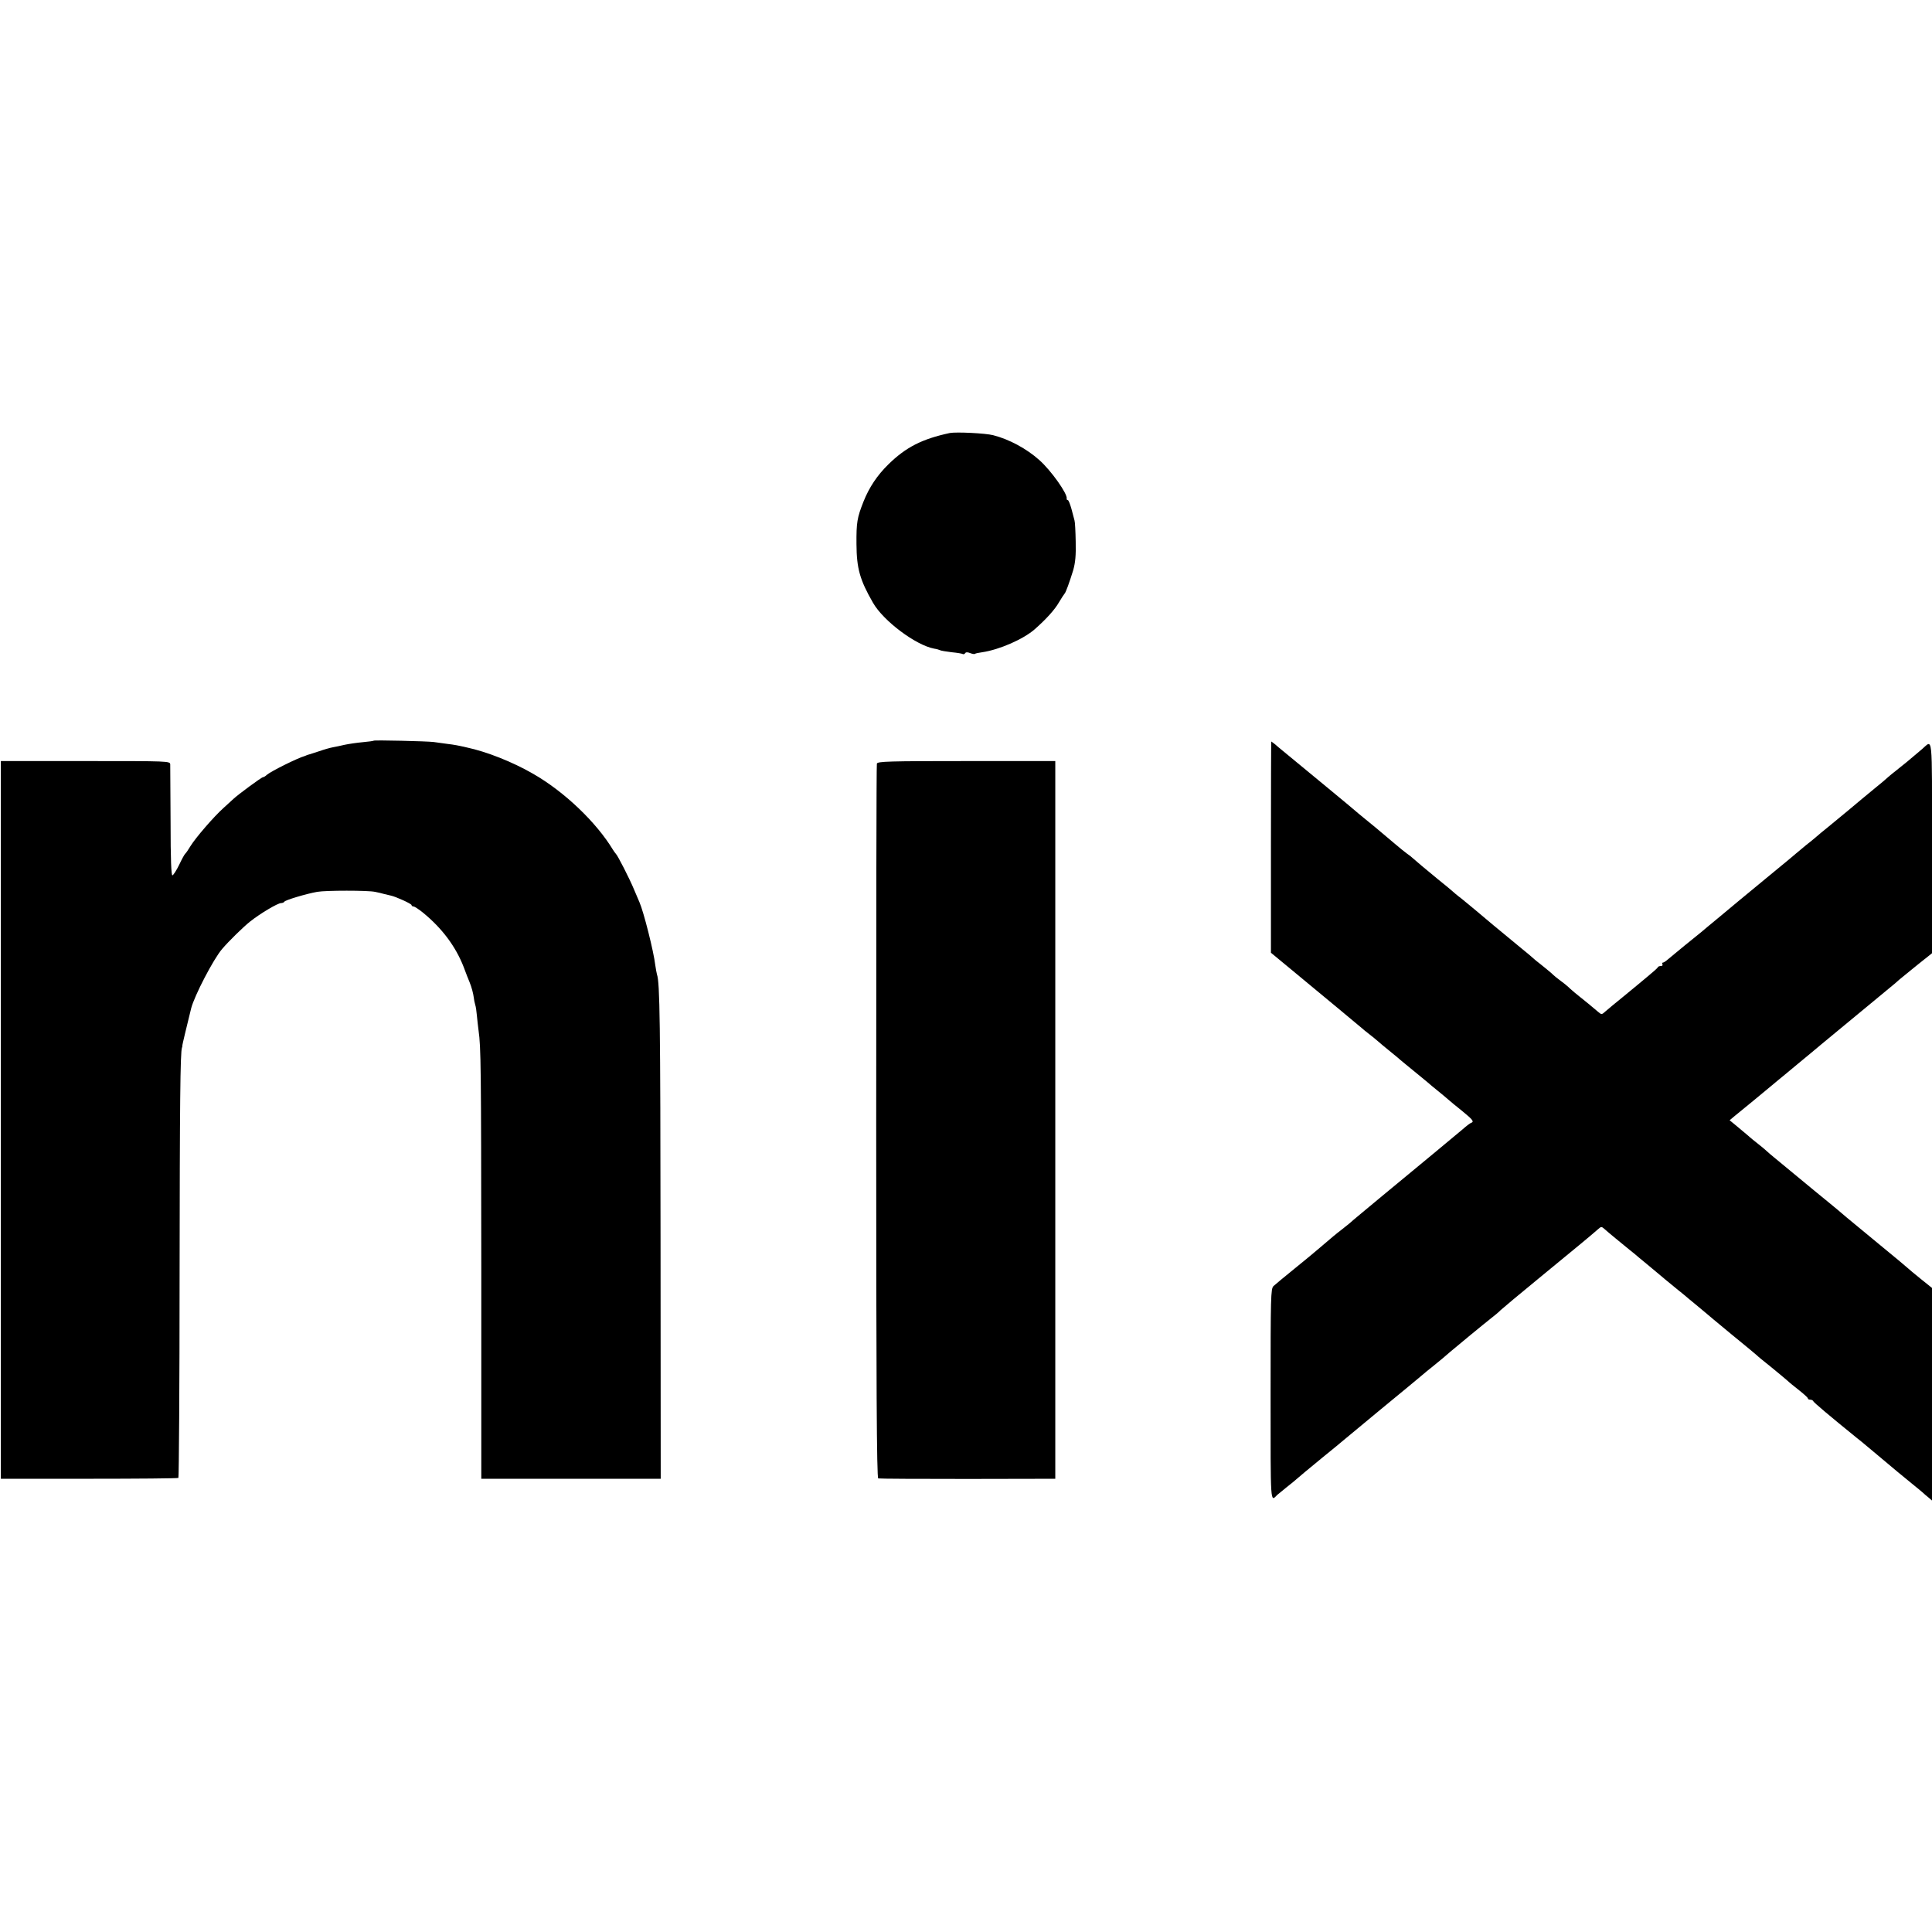 <?xml version="1.0" standalone="no"?>
<!DOCTYPE svg PUBLIC "-//W3C//DTD SVG 20010904//EN"
 "http://www.w3.org/TR/2001/REC-SVG-20010904/DTD/svg10.dtd">
<svg version="1.0" xmlns="http://www.w3.org/2000/svg"
 width="1136pt" height="1136pt" viewBox="0 0 1136 1136"
 preserveAspectRatio="xMidYMid meet">
<g transform="translate(0,1136) scale(0.1,-0.1)"
fill="#000000" stroke="none">
<path d="M5585 8814 c-163 -35 -258 -83 -362 -185 -66 -65 -112 -134 -146
-219 -37 -94 -42 -121 -41 -250 1 -143 20 -210 97 -344 61 -107 252 -250 360
-270 15 -2 30 -7 34 -9 5 -3 35 -8 68 -12 32 -3 63 -8 66 -11 4 -2 10 0 14 5
3 7 15 7 29 1 13 -5 26 -7 28 -5 2 3 22 7 44 10 101 15 242 77 308 135 67 59
118 115 143 159 15 25 30 48 33 51 7 7 28 65 50 136 13 46 17 88 15 170 -1 60
-4 116 -7 124 -2 8 -10 39 -18 68 -8 28 -17 52 -22 52 -4 0 -7 3 -6 8 7 26
-91 165 -161 227 -75 67 -177 122 -271 146 -46 12 -218 20 -255 13z"/>
<path d="M2198 7005 c-2 -2 -31 -6 -65 -9 -34 -3 -81 -10 -105 -15 -24 -6 -56
-12 -71 -15 -16 -3 -52 -13 -80 -23 -29 -9 -55 -18 -59 -19 -5 -1 -10 -3 -13
-4 -3 -1 -8 -3 -12 -5 -41 -11 -200 -90 -224 -111 -8 -8 -19 -14 -23 -14 -8 0
-148 -103 -174 -128 -10 -9 -36 -33 -58 -53 -55 -49 -164 -175 -194 -224 -13
-22 -27 -42 -31 -45 -4 -3 -20 -32 -35 -64 -16 -33 -34 -61 -40 -63 -7 -2 -11
91 -11 314 -1 175 -2 327 -2 338 -1 20 -6 20 -498 20 l-498 0 0 -2110 0 -2110
518 0 c285 0 522 2 526 5 3 3 7 538 7 1190 1 1013 4 1313 14 1340 2 3 2 7 2
10 -1 5 26 115 52 221 19 74 131 290 182 349 38 45 125 130 164 161 59 47 163
109 183 109 8 0 17 4 19 8 3 9 130 47 193 58 50 9 299 9 340 0 17 -3 41 -9 55
-13 14 -3 31 -7 38 -9 29 -6 122 -48 122 -56 0 -4 5 -8 11 -8 7 0 32 -17 57
-37 112 -92 191 -198 238 -318 14 -38 30 -79 35 -90 12 -29 22 -67 25 -92 1
-11 5 -30 8 -40 4 -11 8 -40 10 -64 2 -24 7 -64 10 -89 14 -98 15 -208 16
-1400 l0 -1235 528 0 527 0 -1 1405 c-1 1277 -4 1514 -21 1560 -2 8 -7 33 -10
55 -9 79 -68 313 -93 370 -5 11 -19 45 -32 75 -25 61 -97 202 -107 210 -3 3
-10 13 -16 22 -98 163 -288 344 -470 448 -121 70 -273 130 -390 155 -52 12
-73 16 -115 21 -25 3 -61 8 -80 11 -40 5 -348 12 -352 8z"/>
<path d="M7473 6379 l0 -621 121 -100 c67 -55 132 -109 146 -121 14 -12 77
-64 140 -116 63 -52 120 -100 126 -105 6 -6 26 -22 44 -36 18 -14 42 -33 54
-44 11 -10 41 -35 66 -55 25 -20 47 -38 50 -41 4 -5 71 -59 133 -110 10 -8 28
-23 40 -33 12 -11 39 -33 60 -50 22 -18 49 -40 60 -50 12 -11 50 -42 85 -70
61 -50 71 -62 53 -69 -6 -1 -29 -19 -53 -40 -35 -30 -255 -212 -467 -387 -84
-70 -186 -154 -197 -165 -7 -6 -27 -22 -45 -36 -34 -26 -52 -41 -129 -107 -25
-22 -92 -77 -150 -124 -57 -46 -112 -92 -122 -101 -16 -16 -17 -60 -17 -638 0
-661 -2 -631 39 -590 3 3 28 23 55 45 28 22 55 44 61 50 18 16 53 45 149 124
50 40 110 90 135 111 25 21 117 97 205 170 177 146 185 152 236 195 19 16 52
44 73 60 21 17 48 39 61 50 25 22 29 26 161 135 50 41 105 86 123 100 18 14
43 34 54 46 12 11 112 95 222 185 265 218 284 233 351 291 19 17 21 17 40 0
17 -16 103 -86 147 -122 11 -8 24 -20 31 -25 6 -6 36 -30 66 -55 30 -25 57
-47 60 -50 5 -5 91 -76 133 -110 11 -8 24 -20 31 -25 6 -6 36 -30 66 -55 30
-25 57 -47 60 -50 3 -3 70 -59 150 -125 80 -65 147 -121 150 -124 3 -4 41 -35
85 -70 44 -36 87 -72 96 -80 9 -9 40 -34 68 -56 28 -22 51 -43 51 -47 0 -5 6
-8 14 -8 8 0 16 -4 18 -9 2 -7 98 -88 256 -216 16 -12 17 -13 127 -105 115
-97 118 -99 195 -162 36 -29 67 -55 70 -58 3 -3 15 -14 28 -24 l22 -19 0 625
0 625 -66 53 c-37 30 -72 59 -78 65 -6 6 -78 66 -161 134 -82 68 -170 140
-195 161 -40 35 -76 64 -105 88 -8 6 -121 99 -324 267 -14 11 -32 27 -41 35
-8 8 -31 27 -50 42 -19 15 -48 38 -63 52 -16 13 -46 39 -68 57 l-39 32 31 26
c52 42 171 140 209 172 19 16 41 34 48 40 8 6 57 47 110 91 54 44 117 97 142
118 43 36 394 326 415 343 6 4 25 21 43 37 19 15 69 57 113 92 l79 63 0 624
c0 691 6 630 -60 575 -64 -55 -120 -101 -150 -124 -18 -14 -40 -32 -49 -40 -9
-9 -41 -36 -71 -60 -30 -25 -66 -55 -80 -66 -24 -21 -127 -106 -206 -171 -22
-17 -50 -41 -64 -53 -14 -12 -40 -34 -59 -48 -18 -15 -45 -37 -60 -50 -30 -26
-21 -18 -175 -145 -67 -55 -141 -116 -166 -137 -25 -21 -79 -66 -120 -100 -41
-34 -85 -70 -96 -80 -12 -10 -57 -46 -100 -81 -43 -35 -87 -72 -98 -81 -11
-10 -24 -18 -28 -18 -5 0 -6 -4 -3 -10 3 -5 0 -10 -9 -10 -8 0 -16 -3 -18 -7
-1 -5 -28 -28 -58 -53 -30 -25 -57 -47 -60 -50 -3 -3 -41 -34 -85 -70 -44 -36
-91 -74 -104 -86 -23 -21 -24 -21 -45 -3 -48 41 -66 55 -102 84 -22 17 -49 40
-61 51 -12 12 -36 32 -53 44 -18 13 -44 34 -58 48 -15 13 -43 36 -62 51 -19
14 -41 33 -50 41 -9 8 -34 30 -56 47 -117 96 -253 209 -279 232 -17 14 -53 44
-80 66 -28 21 -52 42 -55 45 -3 3 -41 35 -85 70 -79 65 -128 106 -149 125 -6
6 -20 17 -32 25 -11 8 -45 35 -74 60 -102 87 -137 115 -180 150 -24 19 -48 40
-54 45 -8 8 -264 219 -429 355 -10 8 -28 23 -39 33 -12 9 -22 17 -23 17 -1 0
-2 -280 -2 -621z"/>
<path d="M5156 6870 c-3 -8 -4 -956 -4 -2107 0 -1539 3 -2093 12 -2096 6 -2
243 -3 526 -3 l515 1 0 2110 0 2110 -523 0 c-456 0 -523 -2 -526 -15z"/>
</g>
</svg>
